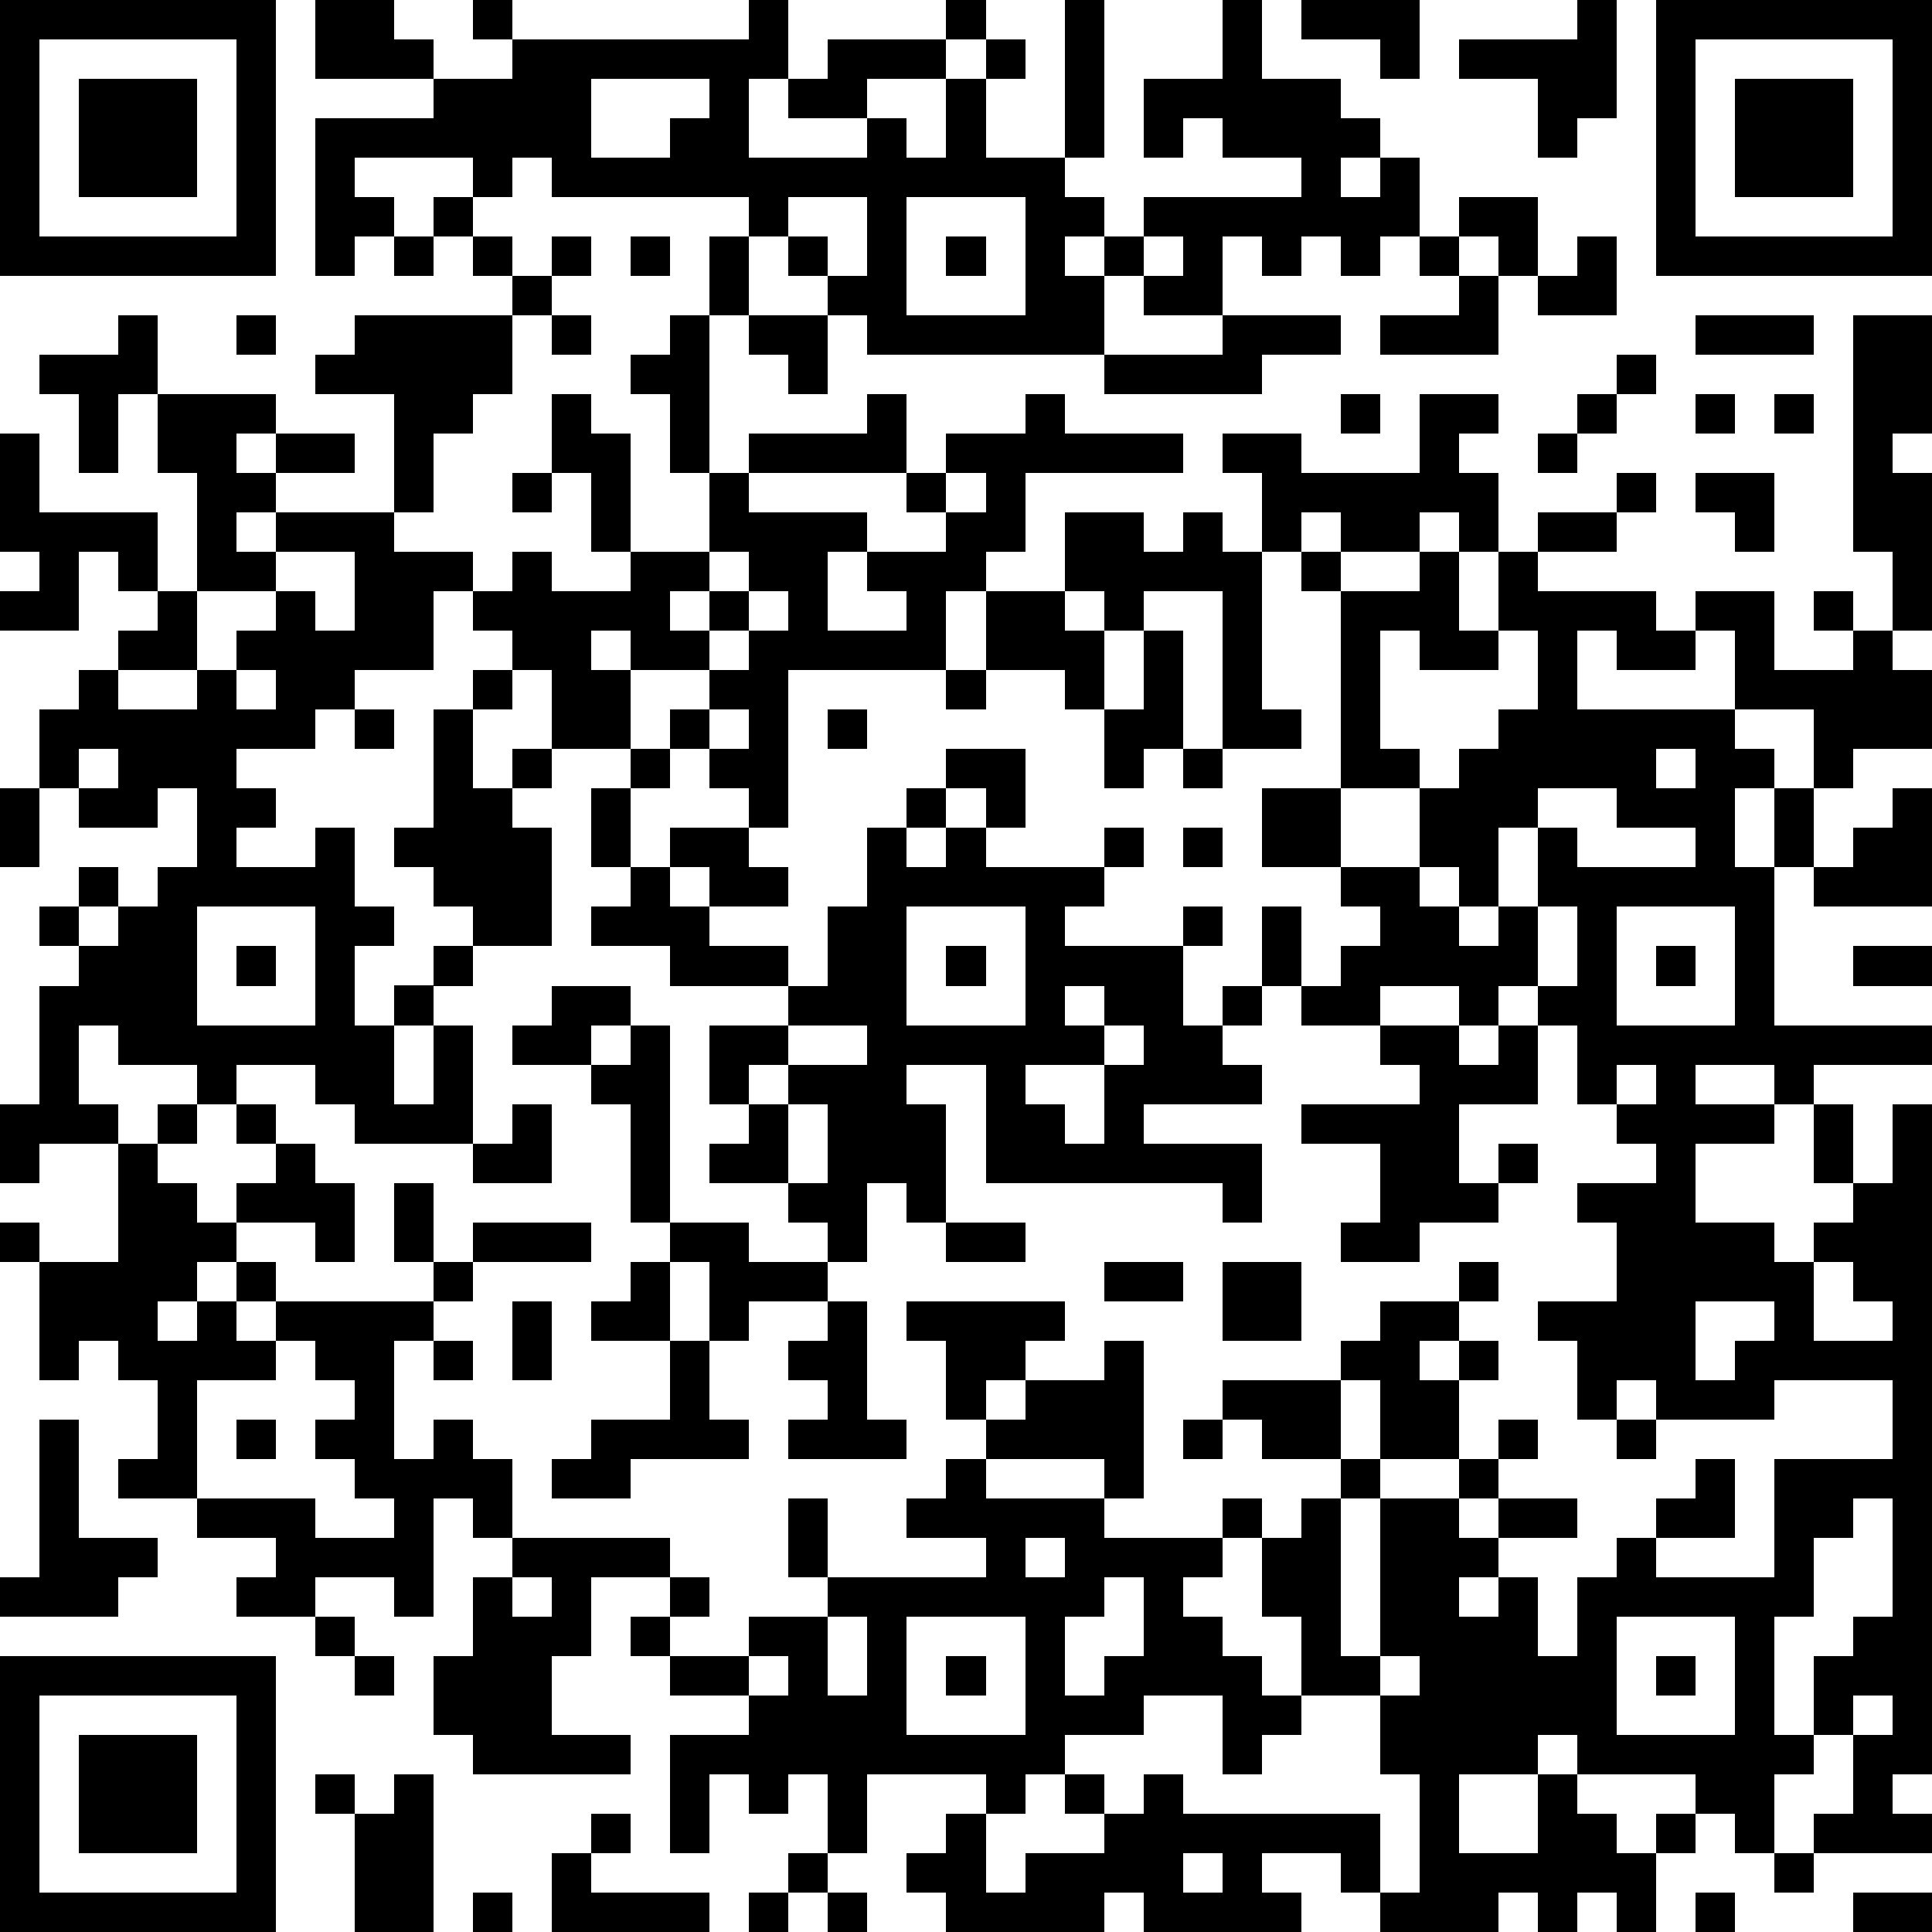<?xml version="1.0" standalone="yes"?><svg version="1.1" xmlns="http://www.w3.org/2000/svg" xmlns:xlink="http://www.w3.org/1999/xlink" xmlns:ev="http://www.w3.org/2001/xml-events" width="196" height="196" shape-rendering="crispEdges"><path d="M0 0h7v7h-7zM8 0h2v1h1v1h-3zM12 0h1v1h-1zM19 0h1v2h-1v2h3v-1h-2v-1h1v-1h3v-1h1v1h-1v1h-2v1h1v1h1v-2h1v-1h1v1h-1v2h2v-4h1v4h-1v1h1v1h-1v1h1v-1h1v-1h4v-1h-2v-1h-1v1h-1v-2h2v-2h1v2h2v1h1v1h-1v1h1v-1h1v2h-1v1h-1v-1h-1v1h-1v-1h-1v2h-2v-1h-1v2h-6v-1h-1v-1h-1v-1h-1v-1h-5v-1h-1v1h-1v-1h-3v1h1v1h-1v1h-1v-4h3v-1h2v-1h6zM33 0h3v2h-1v-1h-2zM40 0h1v3h-1v1h-1v-2h-2v-1h3zM42 0h7v7h-7zM1 1v5h5v-5zM43 1v5h5v-5zM2 2h3v3h-3zM15 2v2h2v-1h1v-1zM44 2h3v3h-3zM11 5h1v1h-1zM20 5v1h1v1h1v-2zM23 5v3h3v-3zM37 5h2v2h-1v-1h-1zM10 6h1v1h-1zM12 6h1v1h-1zM14 6h1v1h-1zM16 6h1v1h-1zM18 6h1v2h-1zM24 6h1v1h-1zM29 6v1h1v-1zM36 6h1v1h-1zM40 6h1v2h-2v-1h1zM13 7h1v1h-1zM37 7h1v2h-3v-1h2zM3 8h1v2h-1v2h-1v-2h-1v-1h2zM6 8h1v1h-1zM9 8h4v2h-1v1h-1v2h-1v-3h-2v-1h1zM14 8h1v1h-1zM17 8h1v4h-1v-2h-1v-1h1zM19 8h2v2h-1v-1h-1zM31 8h3v1h-2v1h-4v-1h3zM43 8h3v1h-3zM47 8h2v3h-1v1h1v4h-1v-2h-1zM41 9h1v1h-1zM4 10h3v1h-1v1h1v-1h2v1h-2v1h-1v1h1v-1h3v1h2v1h-1v2h-2v1h-1v1h-2v1h1v1h-1v1h2v-1h1v2h1v1h-1v2h1v-1h1v-1h1v-1h-1v-1h-1v-1h1v-3h1v-1h1v-1h-1v-1h1v-1h1v1h2v-1h-1v-2h-1v-2h1v1h1v3h2v-2h1v-1h3v-1h1v2h-4v1h3v1h-1v2h2v-1h-1v-1h2v-1h-1v-1h1v-1h2v-1h1v1h3v1h-4v2h-1v1h-1v2h-4v4h-1v-1h-1v-1h-1v-1h1v-1h-2v-1h-1v1h1v2h-2v-2h-1v1h-1v2h1v-1h1v1h-1v1h1v3h-2v1h-1v1h-1v2h1v-2h1v3h-3v-1h-1v-1h-2v1h-1v-1h-2v-1h-1v2h1v1h-2v1h-1v-2h1v-3h1v-1h-1v-1h1v-1h1v1h-1v1h1v-1h1v-1h1v-2h-1v1h-2v-1h-1v-2h1v-1h1v-1h1v-1h-1v-1h-1v2h-2v-1h1v-1h-1v-3h1v2h3v2h1v-3h-1zM34 10h1v1h-1zM36 10h2v1h-1v1h1v2h-1v-1h-1v1h-2v-1h-1v1h-1v-2h-1v-1h2v1h3zM40 10h1v1h-1zM43 10h1v1h-1zM45 10h1v1h-1zM39 11h1v1h-1zM13 12h1v1h-1zM24 12v1h1v-1zM41 12h1v1h-1zM43 12h2v2h-1v-1h-1zM27 13h2v1h1v-1h1v1h1v4h1v1h-2v-4h-2v1h-1v-1h-1zM39 13h2v1h-2zM7 14v1h-2v2h-2v1h2v-1h1v-1h1v-1h1v1h1v-2zM18 14v1h-1v1h1v-1h1v-1zM33 14h1v1h-1zM36 14h1v2h1v-2h1v1h3v1h1v-1h2v2h2v-1h-1v-1h1v1h1v1h1v2h-2v1h-1v-2h-2v-2h-1v1h-2v-1h-1v2h4v1h1v1h-1v2h1v-2h1v2h-1v4h4v1h-3v1h-1v-1h-2v1h2v1h-2v2h2v1h1v-1h1v-1h-1v-2h1v2h1v-2h1v17h-1v1h1v1h-3v-1h1v-2h-1v-2h1v-1h1v-3h-1v1h-1v2h-1v3h1v1h-1v2h-1v-1h-1v-1h-3v-1h-1v1h-2v2h2v-2h1v1h1v1h1v-1h1v1h-1v2h-1v-1h-1v1h-1v-1h-1v1h-3v-1h-1v-1h-2v1h1v1h-4v-1h-1v1h-4v-1h-1v-1h1v-1h1v-1h-3v2h-1v-2h-1v1h-1v-1h-1v2h-1v-3h2v-1h-2v-1h-1v-1h1v-1h-2v2h-1v2h2v1h-4v-1h-1v-2h1v-2h1v-1h-1v-1h-1v3h-1v-1h-2v1h-2v-1h1v-1h-2v-1h-2v-1h1v-2h-1v-1h-1v1h-1v-3h-1v-1h1v1h2v-3h1v-1h1v1h-1v1h1v1h1v-1h1v-1h-1v-1h1v1h1v1h1v2h-1v-1h-2v1h-1v1h-1v1h1v-1h1v-1h1v1h-1v1h1v-1h4v-1h-1v-2h1v2h1v-1h3v1h-3v1h-1v1h-1v3h1v-1h1v1h1v2h4v1h1v1h-1v1h2v-1h2v-1h-1v-2h1v2h4v-1h-2v-1h1v-1h1v-1h-1v-2h-1v-1h4v1h-1v1h-1v1h1v-1h2v-1h1v4h-1v-1h-3v1h3v1h3v-1h1v1h-1v1h-1v1h1v1h1v1h1v-2h-1v-2h1v-1h1v-1h-2v-1h-1v-1h3v-1h1v-1h2v-1h1v1h-1v1h-1v1h1v-1h1v1h-1v2h-2v-2h-1v2h1v1h-1v4h1v-4h2v-1h1v-1h1v1h-1v1h-1v1h1v-1h2v1h-2v1h-1v1h1v-1h1v2h1v-2h1v-1h1v-1h1v-1h1v2h-2v1h3v-3h3v-2h-3v1h-3v-1h-1v1h-1v-2h-1v-1h2v-2h-1v-1h2v-1h-1v-1h-1v-2h-1v-1h-1v1h-1v-1h-2v1h-2v-1h-1v-2h1v2h1v-1h1v-1h-1v-1h-2v-2h2v-5h2zM19 15v1h-1v1h1v-1h1v-1zM25 15h2v1h1v2h-1v-1h-2zM29 16h1v3h-1v1h-1v-2h1zM35 16v3h1v1h-2v2h2v-2h1v-1h1v-1h1v-2h-1v1h-2v-1zM6 17v1h1v-1zM24 17h1v1h-1zM9 18h1v1h-1zM18 18v1h1v-1zM21 18h1v1h-1zM2 19v1h1v-1zM16 19h1v1h-1zM24 19h2v2h-1v-1h-1zM30 19h1v1h-1zM42 19v1h1v-1zM0 20h1v2h-1zM15 20h1v2h-1zM23 20h1v1h-1zM39 20v1h-1v2h-1v-1h-1v1h1v1h1v-1h1v-2h1v1h3v-1h-2v-1zM48 20h1v3h-3v-1h1v-1h1zM17 21h2v1h1v1h-2v-1h-1zM22 21h1v1h1v-1h1v1h3v-1h1v1h-1v1h-1v1h3v-1h1v1h-1v2h1v-1h1v1h-1v1h1v1h-3v1h3v2h-1v-1h-6v-3h-2v1h1v3h-1v-1h-1v2h-1v-1h-1v-1h-2v-1h1v-1h-1v-2h2v-1h-3v-1h-2v-1h1v-1h1v1h1v1h2v1h1v-2h1zM30 21h1v1h-1zM5 23v3h3v-3zM23 23v3h3v-3zM39 23v2h1v-2zM41 23v3h3v-3zM6 24h1v1h-1zM24 24h1v1h-1zM42 24h1v1h-1zM47 24h2v1h-2zM14 25h2v1h-1v1h-2v-1h1zM27 25v1h1v-1zM16 26h1v5h-1v-3h-1v-1h1zM20 26v1h-1v1h1v-1h2v-1zM28 26v1h-2v1h1v1h1v-2h1v-1zM35 26h2v1h1v-1h1v2h-2v2h1v-1h1v1h-1v1h-2v1h-2v-1h1v-2h-2v-1h3v-1h-1zM41 27v1h1v-1zM13 28h1v2h-2v-1h1zM20 28v2h1v-2zM17 31h2v1h2v1h-2v1h-1v-2h-1zM24 31h2v1h-2zM16 32h1v2h-2v-1h1zM28 32h2v1h-2zM31 32h2v2h-2zM46 32v2h2v-1h-1v-1zM13 33h1v2h-1zM21 33h1v3h1v1h-3v-1h1v-1h-1v-1h1zM43 33v2h1v-1h1v-1zM7 34v1h-2v3h3v1h2v-1h-1v-1h-1v-1h1v-1h-1v-1zM11 34h1v1h-1zM17 34h1v2h1v1h-3v1h-2v-1h1v-1h2zM1 36h1v3h2v1h-1v1h-3v-1h1zM6 36h1v1h-1zM30 36h1v1h-1zM41 36h1v1h-1zM26 39v1h1v-1zM13 40v1h1v-1zM28 40v1h-1v2h1v-1h1v-2zM8 41h1v1h-1zM21 41v2h1v-2zM23 41v3h3v-3zM41 41v3h3v-3zM0 42h7v7h-7zM9 42h1v1h-1zM19 42v1h1v-1zM24 42h1v1h-1zM35 42v1h-2v1h-1v1h-1v-2h-2v1h-2v1h-1v1h-1v2h1v-1h2v-1h-1v-1h1v1h1v-1h1v1h5v2h1v-3h-1v-2h1v-1zM42 42h1v1h-1zM1 43v5h5v-5zM47 43v1h1v-1zM2 44h3v3h-3zM8 45h1v1h-1zM10 45h1v4h-2v-3h1zM15 46h1v1h-1zM14 47h1v1h3v1h-4zM20 47h1v1h-1zM30 47v1h1v-1zM45 47h1v1h-1zM12 48h1v1h-1zM19 48h1v1h-1zM21 48h1v1h-1zM43 48h1v1h-1zM47 48h2v1h-2z" style="fill:#000" transform="translate(0,0) scale(4)"/></svg>